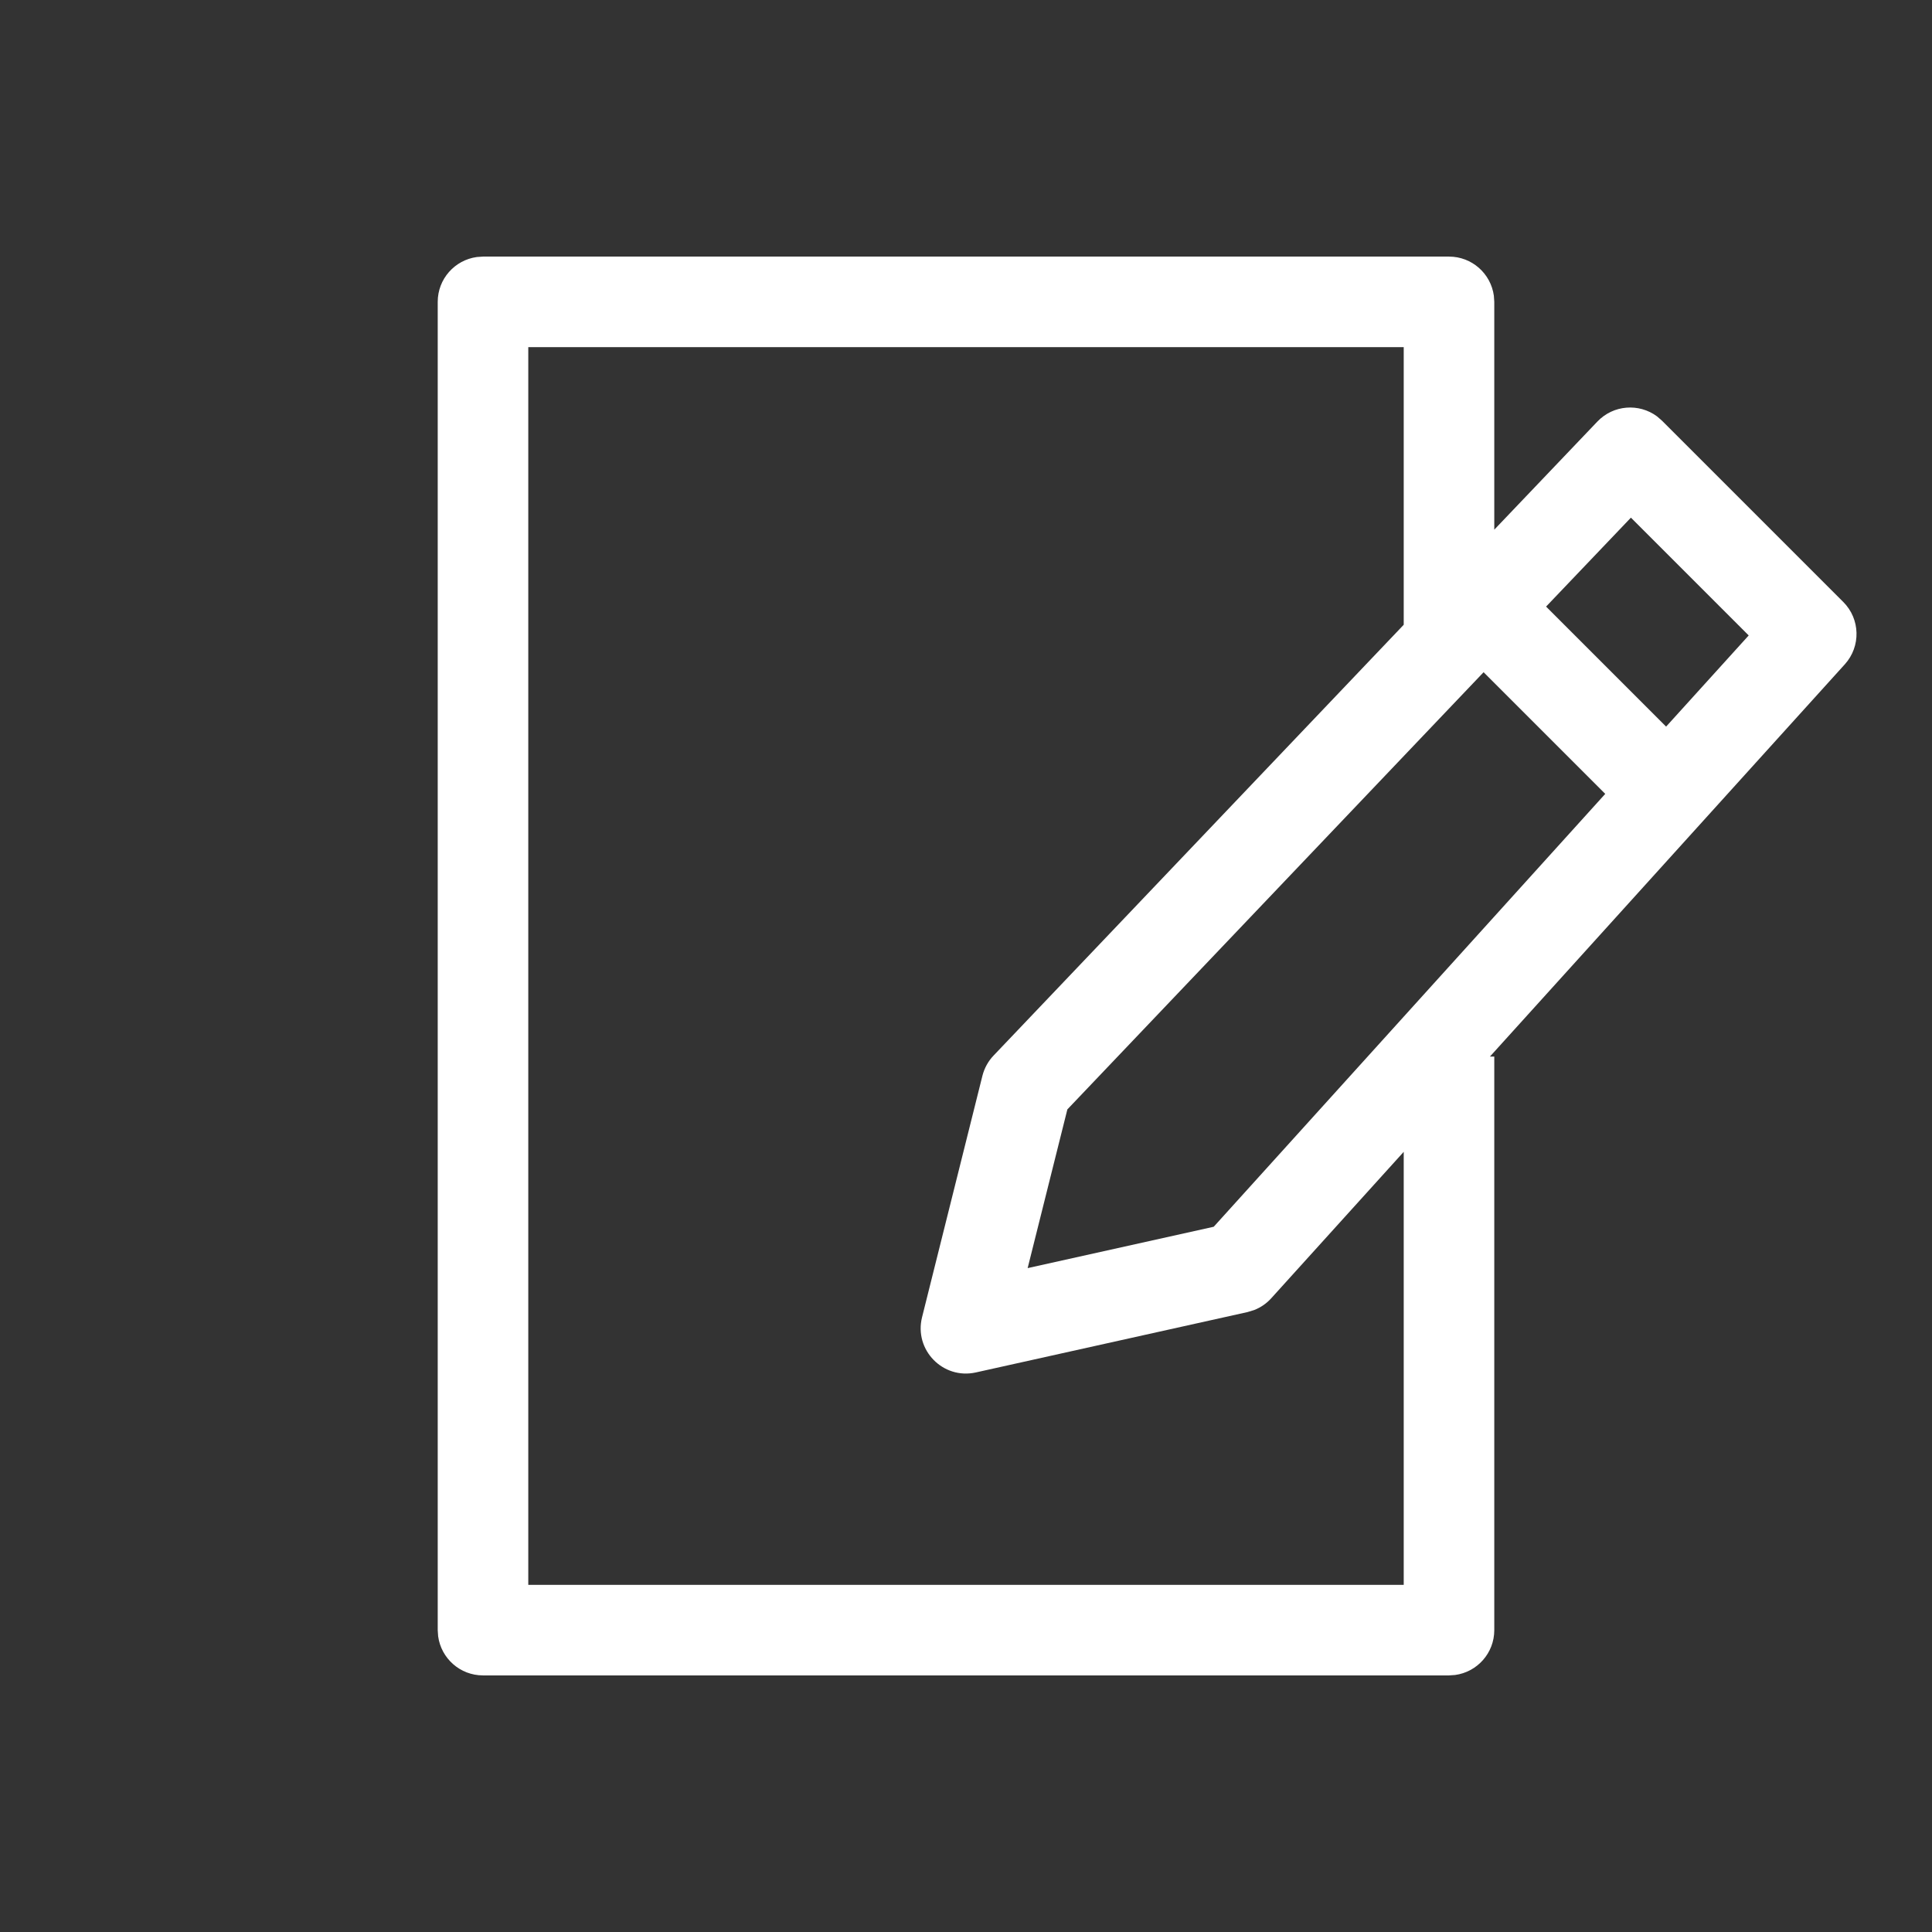 <?xml version="1.0" encoding="UTF-8"?>
<svg width="32px" height="32px" viewBox="0 0 32 32" version="1.1" xmlns="http://www.w3.org/2000/svg" xmlns:xlink="http://www.w3.org/1999/xlink">
    <rect x="0" y="0" width="32" height="32" fill="#333333" stroke="none"/>
    <title>icon / object / notes</title>
    <g id="icon-/-object-/-notes" stroke="none" stroke-width="1" fill="none" fill-rule="evenodd">
        <path d="M24,4.25 C24.38,4.25 24.693,4.532 24.743,4.898 L24.75,5 L24.75,8.773 L26.457,6.983 C26.721,6.705 27.146,6.675 27.445,6.896 L27.53,6.97 L30.53,9.97 C30.813,10.252 30.824,10.707 30.556,11.003 L30.556,11.003 L24.678,17.5 L24.75,17.5 L24.75,27 C24.75,27.38 24.468,27.693 24.102,27.743 L24,27.75 L8,27.75 C7.62,27.75 7.307,27.468 7.257,27.102 L7.25,27 L7.25,5 C7.25,4.62 7.532,4.307 7.898,4.257 L8,4.25 L24,4.25 Z M23.25,5.75 L8.75,5.75 L8.75,26.25 L23.25,26.25 L23.25,19.078 L21.056,21.503 C20.978,21.59 20.881,21.656 20.774,21.698 L20.663,21.732 L16.163,22.732 C15.618,22.853 15.137,22.359 15.272,21.818 L15.272,21.818 L16.272,17.818 C16.304,17.692 16.367,17.577 16.457,17.483 L16.457,17.483 L23.25,10.348 L23.25,5.75 Z M24.573,11.134 L17.679,18.375 L17.021,21.004 L20.103,20.319 L26.588,13.149 L24.573,11.134 Z M27.013,8.574 L25.608,10.047 L27.596,12.035 L28.964,10.525 L27.013,8.574 Z" id="Combined-Shape" fill="#FFFFFF" fill-rule="nonzero"></path>
    </g>
</svg>
